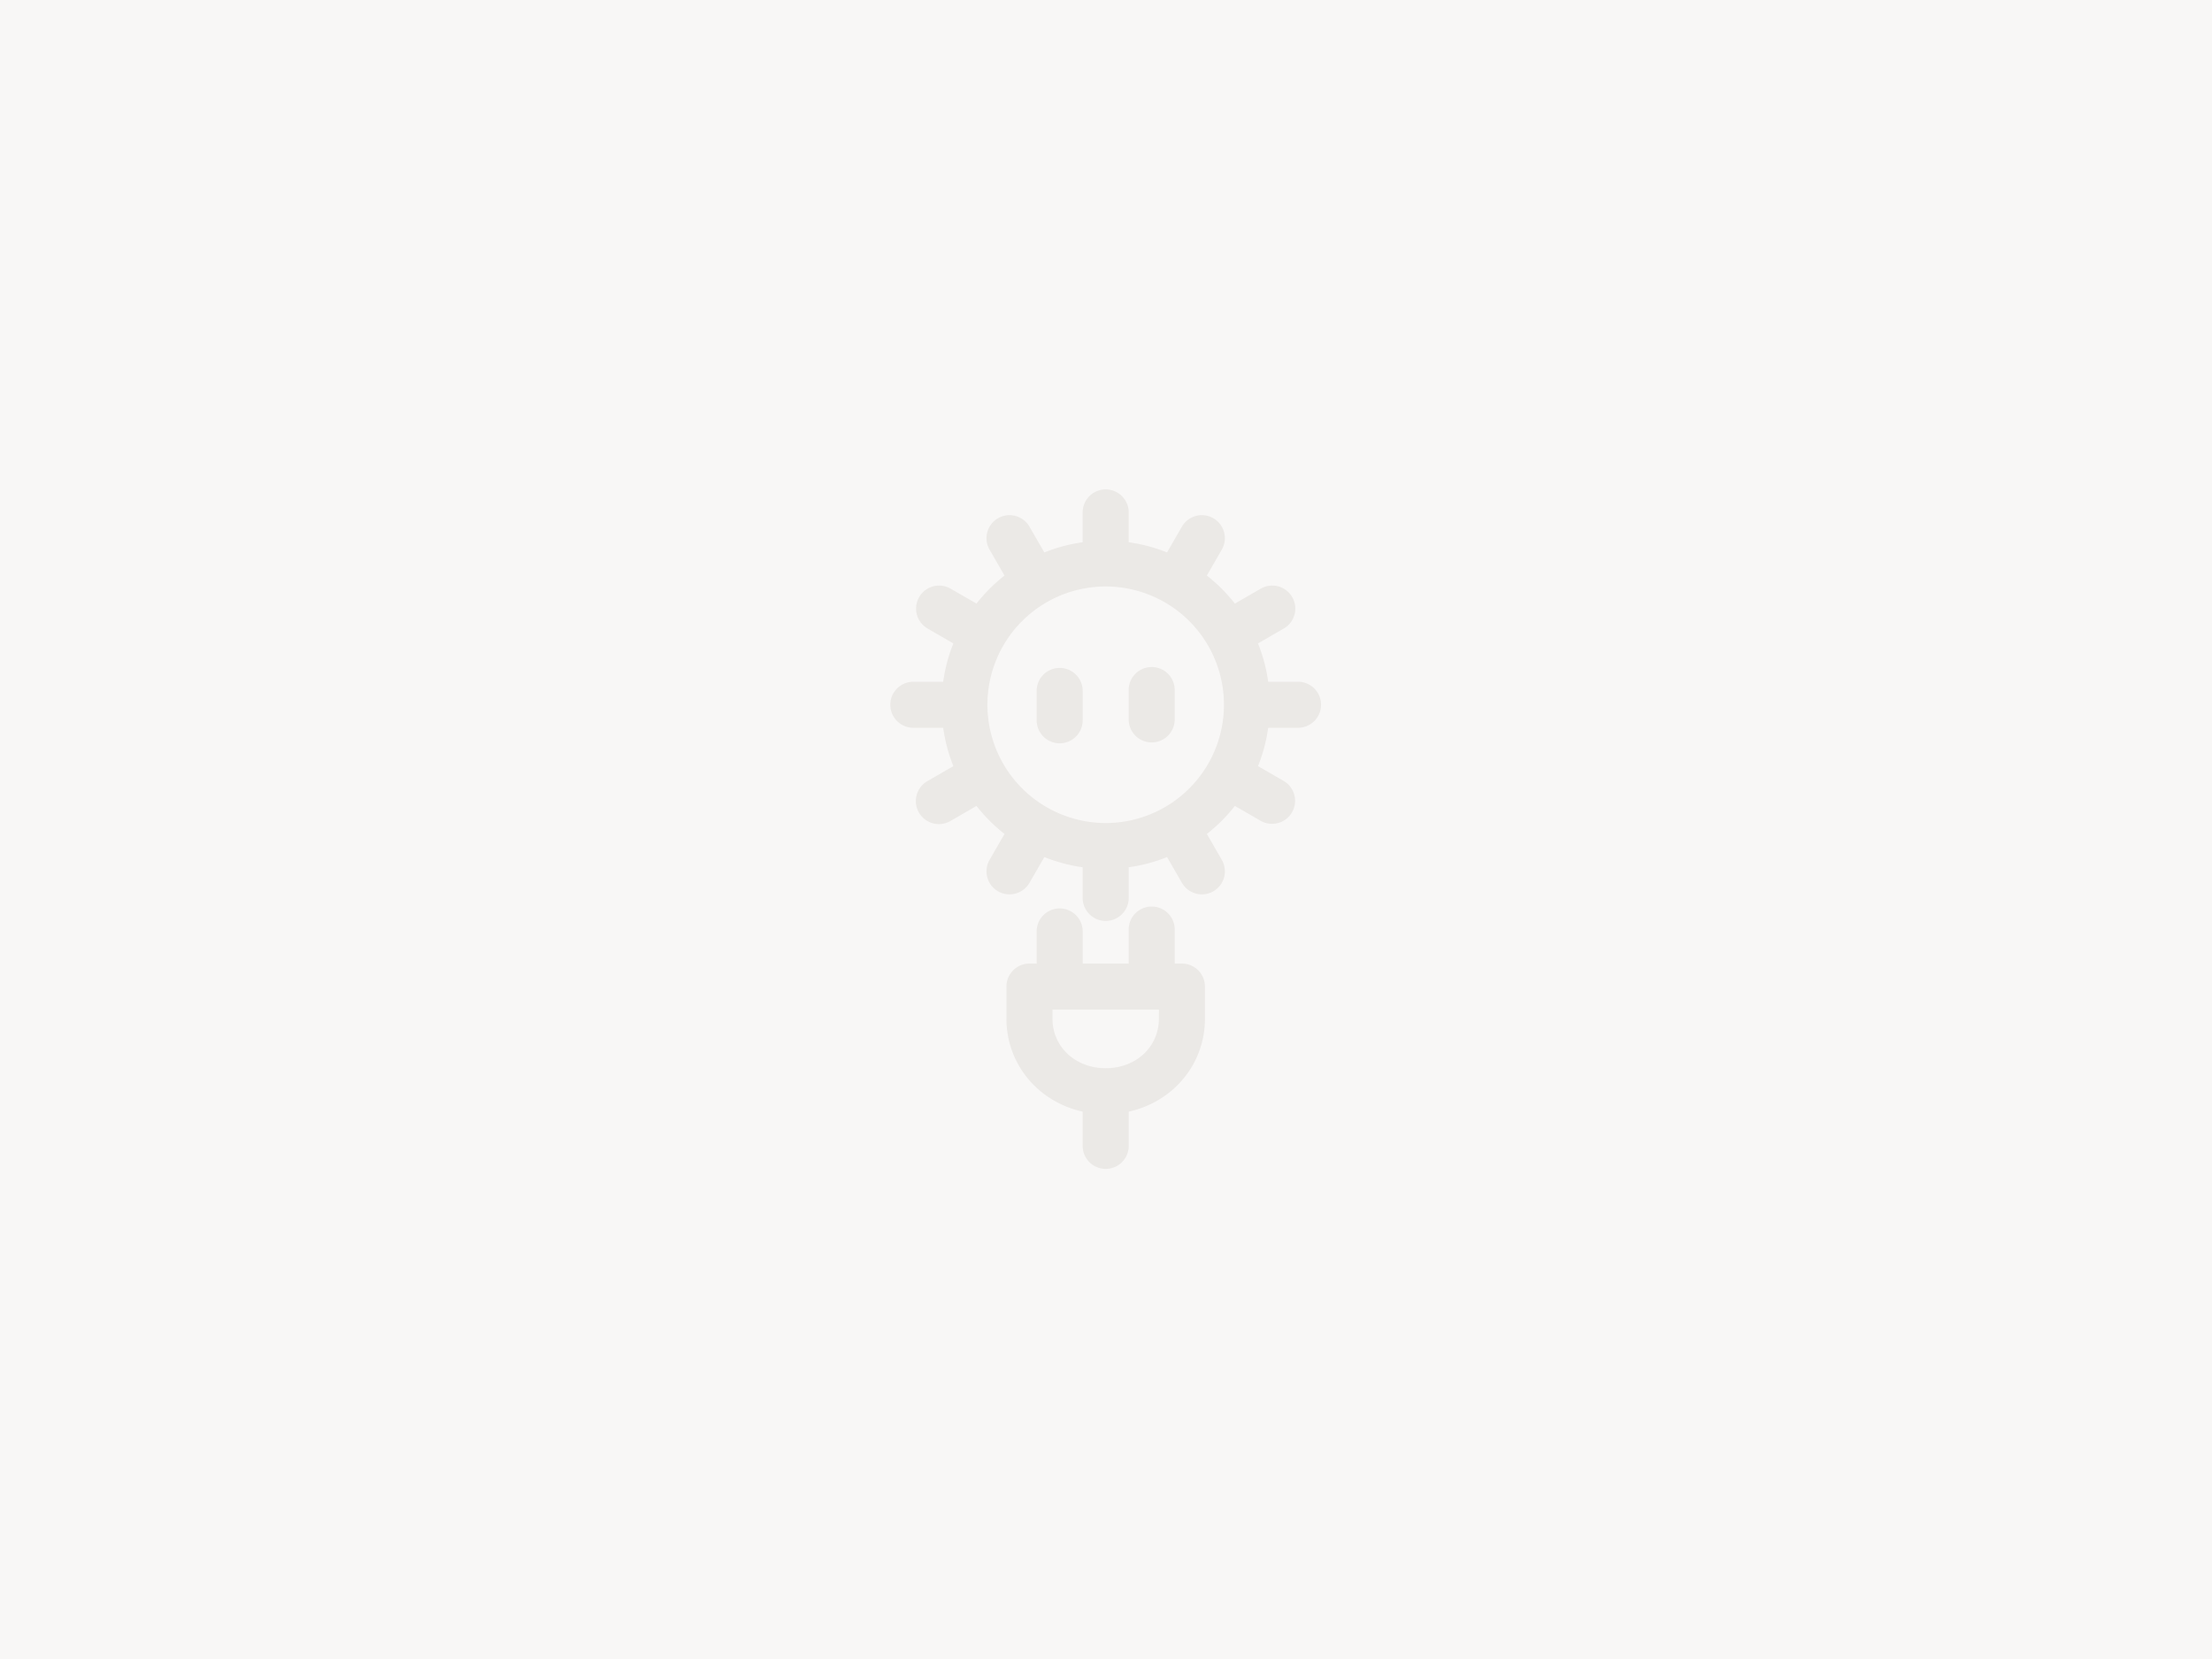 <svg xmlns="http://www.w3.org/2000/svg" width="800" height="600" viewBox="0 0 800 600">
  <g id="グループ_173570" data-name="グループ 173570" transform="translate(-180 -2684)">
    <g id="グループ_4733" data-name="グループ 4733" transform="translate(0 506)">
      <g id="グループ_357" data-name="グループ 357" transform="translate(-769 -280)">
        <rect id="名称未設定_1" data-name="名称未設定 1" width="800" height="600" transform="translate(949 2458)" fill="#f8f7f6"/>
      </g>
    </g>
    <g id="logo_refresh_2024_black" transform="translate(579.887 2983.874)" opacity="0.074">
      <g id="グループ_173565" data-name="グループ 173565" transform="translate(-77.887 -122.874)">
        <path id="パス_29141" data-name="パス 29141" d="M147.454,69.565h-10.8A58.9,58.9,0,0,0,132.965,55.7l9.331-5.388a8.32,8.32,0,0,0-8.32-14.411L124.612,41.3a59.836,59.836,0,0,0-10.145-10.145l5.4-9.36a8.318,8.318,0,1,0-14.407-8.32l-5.384,9.327a58.881,58.881,0,0,0-13.873-3.689V8.32a8.32,8.32,0,1,0-16.64,0v10.8A58.9,58.9,0,0,0,55.7,22.806l-5.388-9.327A8.319,8.319,0,0,0,35.9,21.8L41.3,31.158A59.968,59.968,0,0,0,31.158,41.3L21.8,35.9a8.32,8.32,0,0,0-8.32,14.411L22.806,55.7a58.9,58.9,0,0,0-3.689,13.869H8.32a8.32,8.32,0,1,0,0,16.64h10.8a59.054,59.054,0,0,0,3.689,13.873l-9.327,5.384a8.322,8.322,0,1,0,8.32,14.414l9.363-5.406A59.8,59.8,0,0,0,41.3,124.612L35.9,133.975a8.32,8.32,0,0,0,14.411,8.32l5.388-9.331a58.9,58.9,0,0,0,13.869,3.689v11.091a8.32,8.32,0,1,0,16.64,0V136.653a58.88,58.88,0,0,0,13.873-3.689l5.388,9.331a8.318,8.318,0,0,0,14.407-8.32l-5.406-9.363a59.947,59.947,0,0,0,10.145-10.141l9.363,5.406a8.322,8.322,0,0,0,8.32-14.414l-9.331-5.384a59.054,59.054,0,0,0,3.689-13.873h10.8a8.32,8.32,0,1,0,0-16.64ZM35.105,77.885a42.78,42.78,0,1,1,42.78,42.78A42.828,42.828,0,0,1,35.105,77.885Z" fill="#442b14"/>
        <g id="グループ_173564" data-name="グループ 173564" transform="translate(52.925 64.245)">
          <path id="パス_29142" data-name="パス 29142" d="M32.368,45.177a8.319,8.319,0,0,1-8.32-8.32V26.242a8.32,8.32,0,0,1,16.64,0V36.857A8.319,8.319,0,0,1,32.368,45.177Z" transform="translate(9.233 -17.922)" fill="#442b14"/>
          <path id="パス_29143" data-name="パス 29143" d="M23.084,45.267a8.322,8.322,0,0,1-8.32-8.32V26.332a8.32,8.32,0,1,1,16.64,0V36.947A8.319,8.319,0,0,1,23.084,45.267Z" transform="translate(-14.764 -17.689)" fill="#442b14"/>
        </g>
        <path id="パス_29144" data-name="パス 29144" d="M75.173,62.712H72.567V50.406a8.32,8.32,0,1,0-16.64,0V62.712H39.286V51.087a8.32,8.32,0,1,0-16.64,0V62.712h-2.61a8.319,8.319,0,0,0-8.32,8.32V82.608c0,16.619,11.593,30.122,27.57,33.653v12.385a8.32,8.32,0,1,0,16.64,0V116.261C71.9,112.73,83.493,99.226,83.493,82.608V71.033A8.319,8.319,0,0,0,75.173,62.712Zm-8.32,19.9c0,10.231-8.274,17.945-19.246,17.945s-19.25-7.714-19.25-17.945V79.353h38.5Z" transform="translate(30.283 108.781)" fill="#442b14"/>
      </g>
    </g>
  </g>
</svg>

